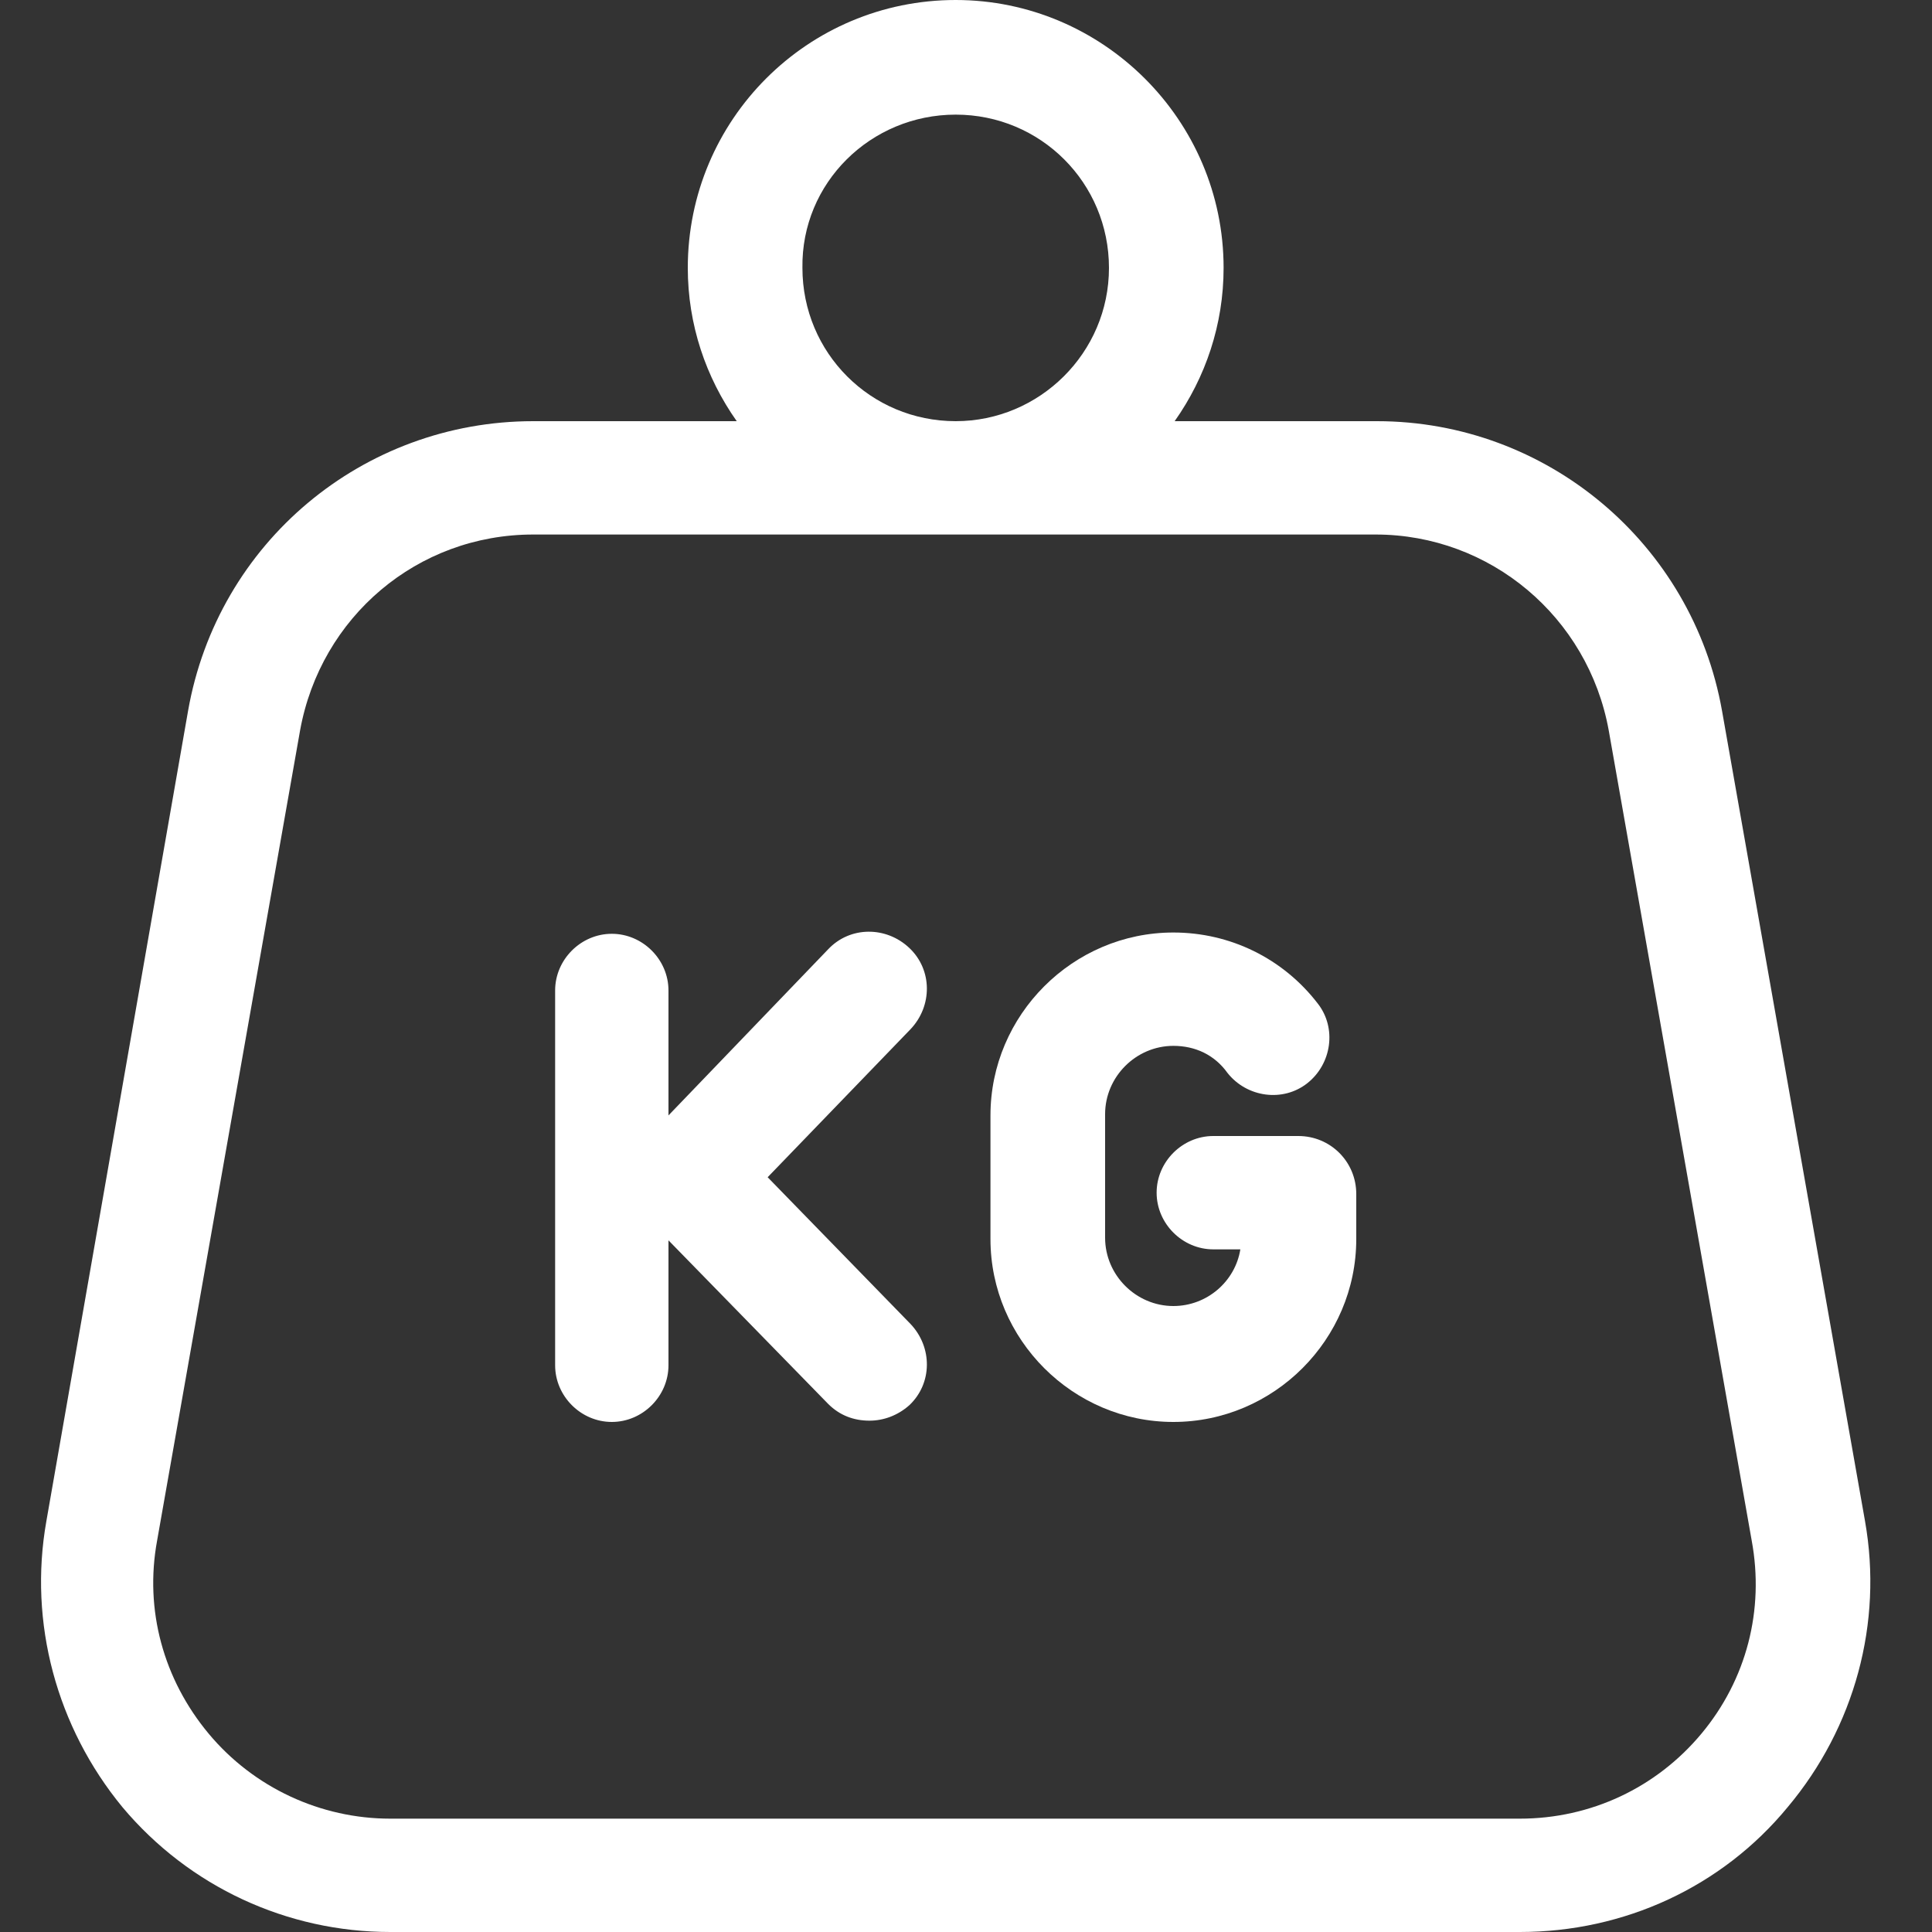 <?xml version="1.0" encoding="utf-8"?>
<!-- Generator: Adobe Illustrator 27.7.0, SVG Export Plug-In . SVG Version: 6.00 Build 0)  -->
<svg version="1.1" id="Warstwa_1" xmlns="http://www.w3.org/2000/svg" xmlns:xlink="http://www.w3.org/1999/xlink" x="0px" y="0px"
	 width="150px" height="150px" viewBox="0 0 150 150" style="enable-background:new 0 0 150 150;" xml:space="preserve">
<rect x="0" y="0" width="150" height="150" fill="#333333" stroke="none"/>
<style type="text/css">
	.st0{fill:#FFFFFF;}
</style>
<path class="st0" d="M144.8,118.1l-11.1-62.9c-2.3-13-13.6-22.5-26.8-22.5H91.2c2.4-3.4,3.8-7.5,3.8-11.9C95,9.3,85.6,0,74.2,0
	C62.7,0,53.4,9.3,53.4,20.8c0,4.4,1.4,8.5,3.8,11.9H41.4c-13.2,0-24.5,9.4-26.8,22.5L3.6,118.1c-1.4,7.9,0.8,16,5.9,22.2
	c5.2,6.2,12.8,9.7,20.8,9.7H118c8.1,0,15.7-3.5,20.8-9.7C144,134.1,146.2,126,144.8,118.1z M74.2,8.9c6.6,0,11.9,5.3,11.9,11.9
	c0,6.6-5.4,11.9-11.9,11.9c-6.6,0-11.9-5.3-11.9-11.9C62.2,14.2,67.6,8.9,74.2,8.9z M132.1,134.6c-3.5,4.2-8.6,6.6-14.1,6.6H30.3
	c-5.4,0-10.6-2.4-14.1-6.6c-3.5-4.2-5-9.6-4-15l11.1-62.9c1.6-8.8,9.1-15.2,18.1-15.2h65.4c8.9,0,16.5,6.4,18.1,15.2l11.1,62.9
	C137,125,135.6,130.4,132.1,134.6z"/>
<path class="st0" d="M59.6,91.4l11.1-11.5c1.7-1.8,1.7-4.6-0.1-6.3c-1.8-1.7-4.6-1.7-6.3,0.1L51.9,86.6v-9.7c0-2.4-2-4.4-4.4-4.4
	c-2.4,0-4.4,2-4.4,4.4v29.1c0,2.4,2,4.4,4.4,4.4c2.4,0,4.4-2,4.4-4.4v-9.7L64.3,109c0.9,0.9,2,1.3,3.2,1.3c1.1,0,2.2-0.4,3.1-1.2
	c1.8-1.7,1.8-4.5,0.1-6.3L59.6,91.4z"/>
<path class="st0" d="M100.8,88.2h-6.6c-2.4,0-4.4,2-4.4,4.4c0,2.4,2,4.4,4.4,4.4h2.1c-0.4,2.5-2.6,4.4-5.2,4.4
	c-2.9,0-5.3-2.4-5.3-5.3v-9.6c0-2.9,2.4-5.3,5.3-5.3c1.7,0,3.2,0.7,4.2,2.1c1.5,1.9,4.3,2.3,6.2,0.8c1.9-1.5,2.3-4.3,0.8-6.2
	c-2.7-3.5-6.8-5.5-11.2-5.5c-7.8,0-14.2,6.4-14.2,14.2v9.6c0,7.8,6.4,14.2,14.2,14.2c7.8,0,14.2-6.4,14.2-14.2v-3.5
	C105.3,90.2,103.3,88.2,100.8,88.2z"/>
</svg>
